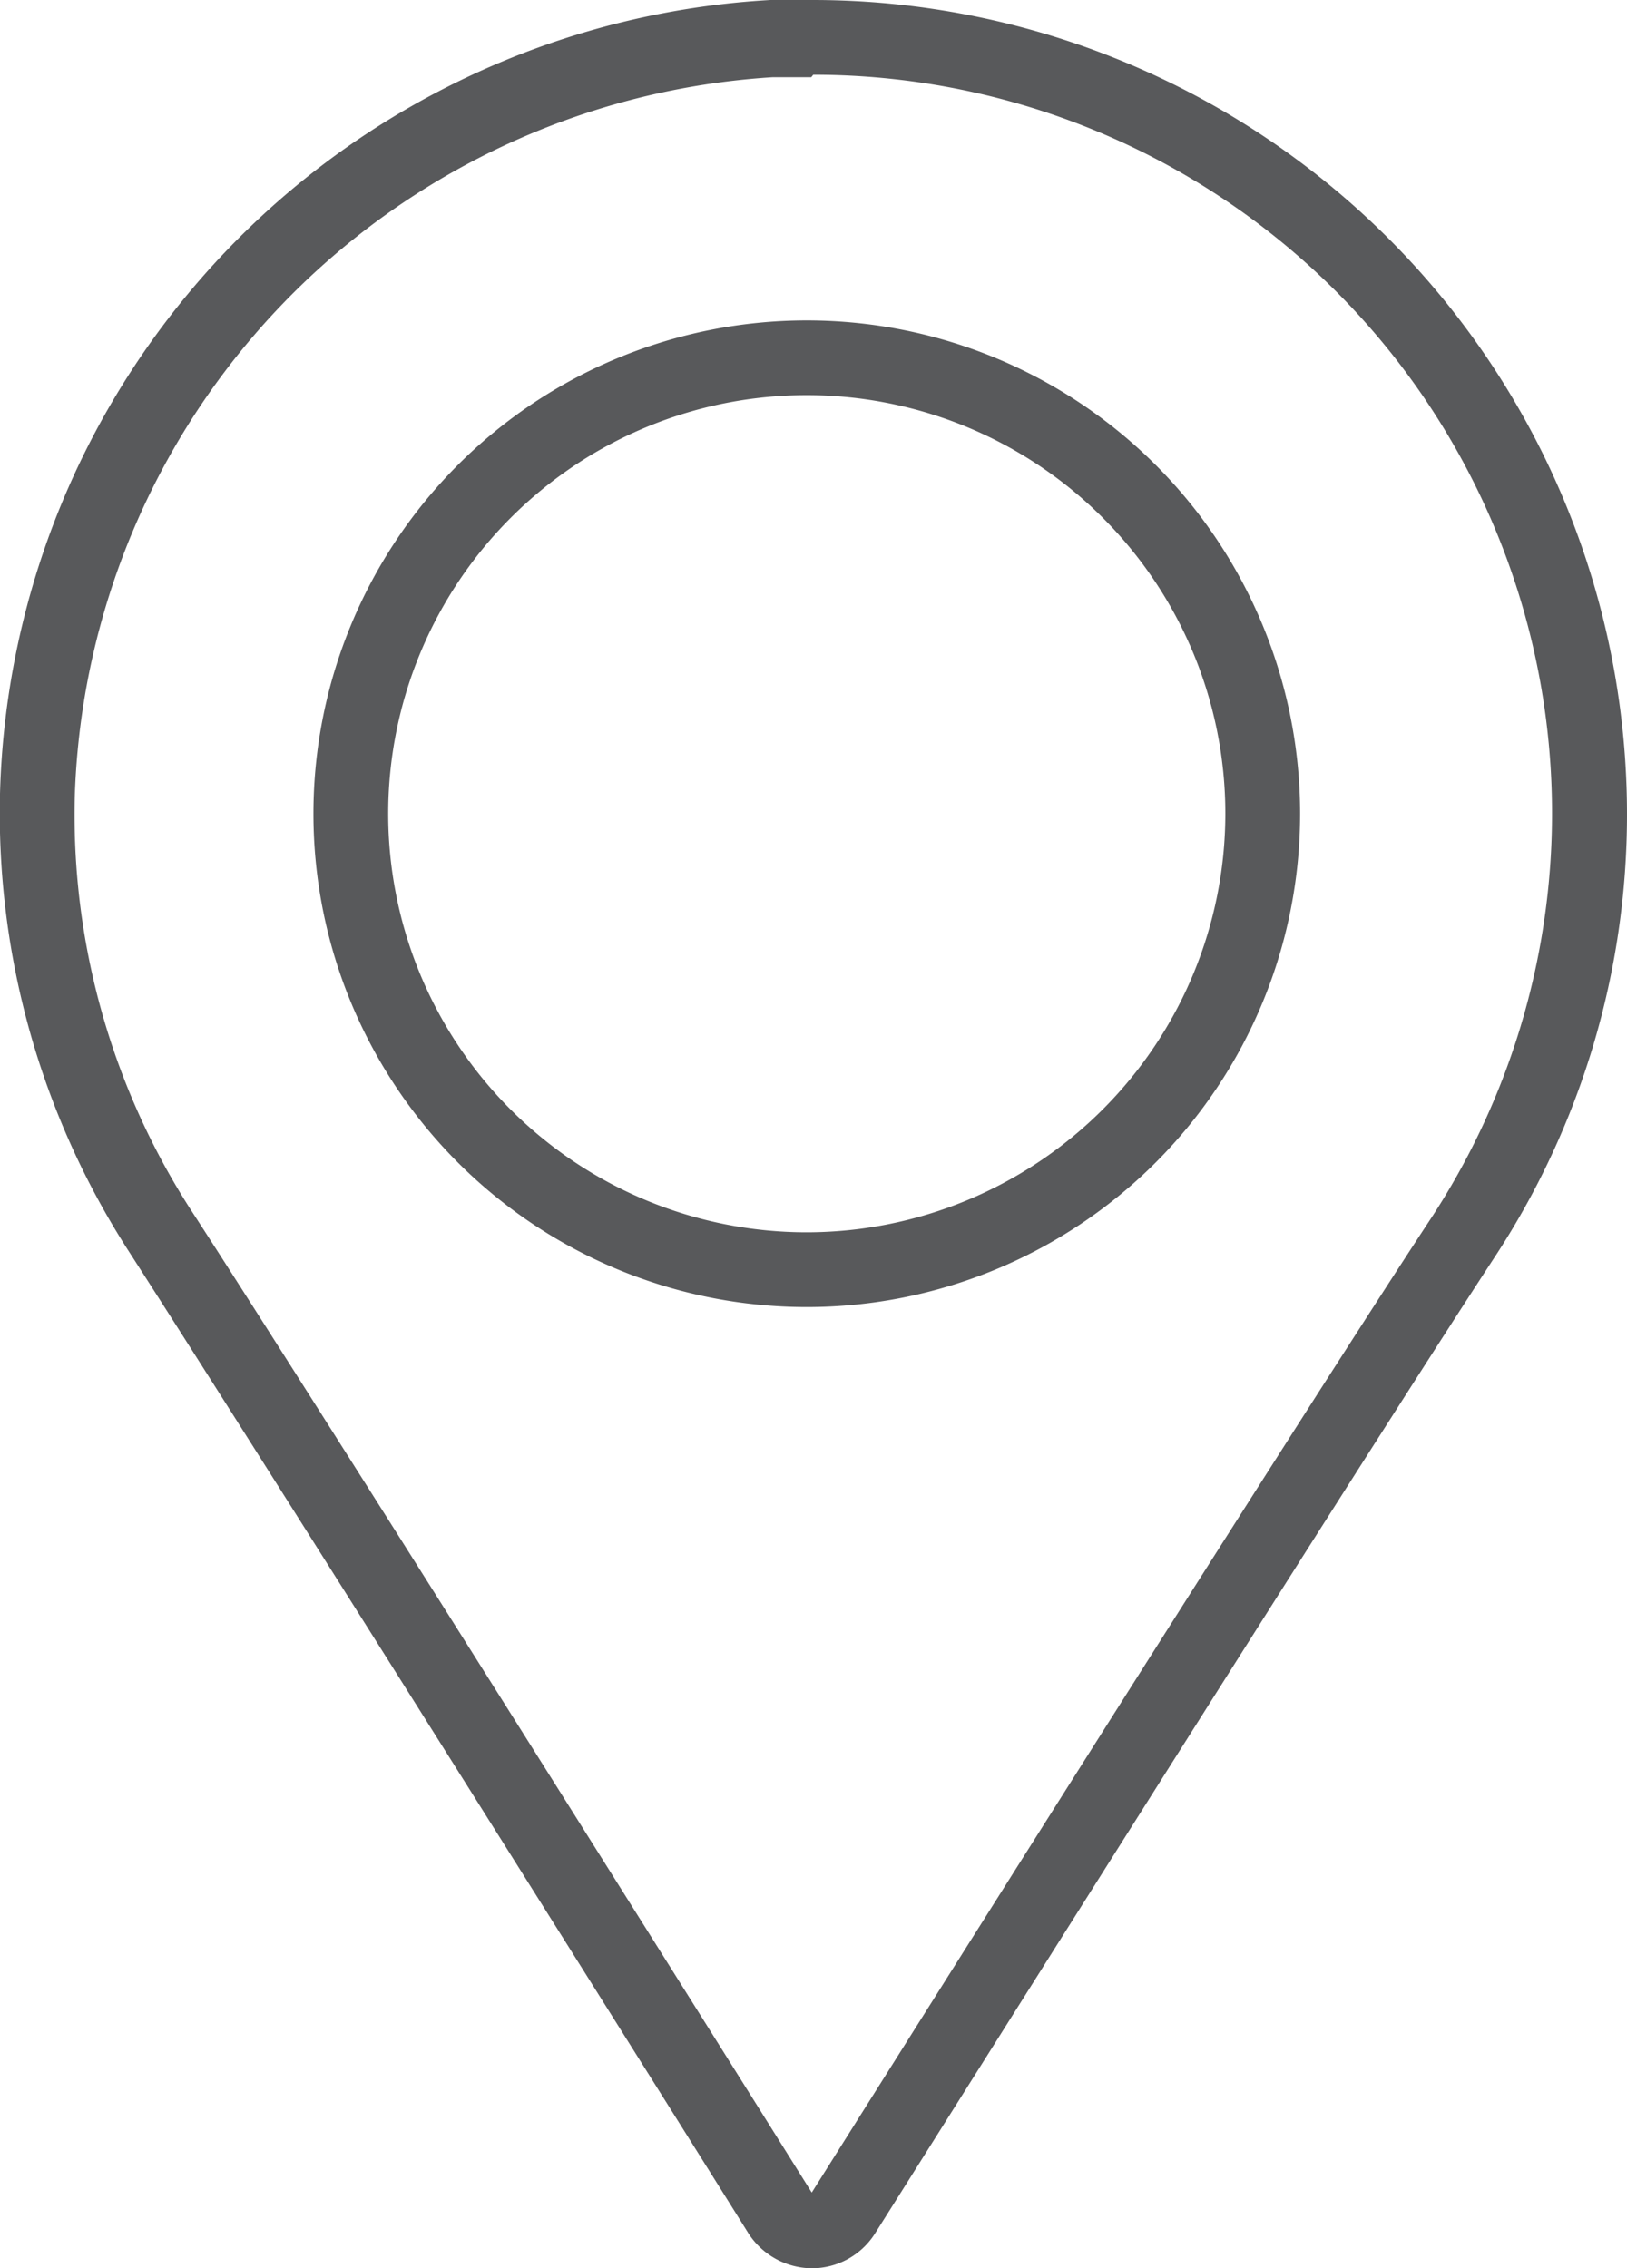 <svg xmlns="http://www.w3.org/2000/svg" width="32.65" height="45.52" viewBox="0 0 32.65 45.52">
  <defs>
    <style>
      .cls-1 {
        fill: #58595b;
      }
    </style>
  </defs>
  <title>searchAsset 30</title>
  <g id="Layer_2" data-name="Layer 2">
    <g id="Layer_1-2" data-name="Layer 1">
      <path class="cls-1" d="M16.19,24.73a8.4,8.4,0,1,1,8.4-8.4,8.41,8.41,0,0,1-8.4,8.4M16.32,0l-.86,0A16.39,16.39,0,0,0,0,15.93a16.23,16.23,0,0,0,2.59,9.19c3,4.66,12.34,19.55,12.43,19.7a1.53,1.53,0,0,0,1.27.7,1.5,1.5,0,0,0,1.27-.7c.1-.15,9.59-15.25,12.42-19.57a16.17,16.17,0,0,0,2.67-8.92A16.34,16.34,0,0,0,16.32,0m-.13,26.23a9.9,9.9,0,1,0-9.9-9.9,9.9,9.9,0,0,0,9.9,9.9M16.32,1.5A14.82,14.82,0,0,1,28.73,24.43C25.85,28.8,16.29,44,16.29,44S6.89,29,3.85,24.31A14.65,14.65,0,0,1,1.5,16a14.94,14.94,0,0,1,14-14.45l.78,0"/>
    </g>
  </g>
</svg>
